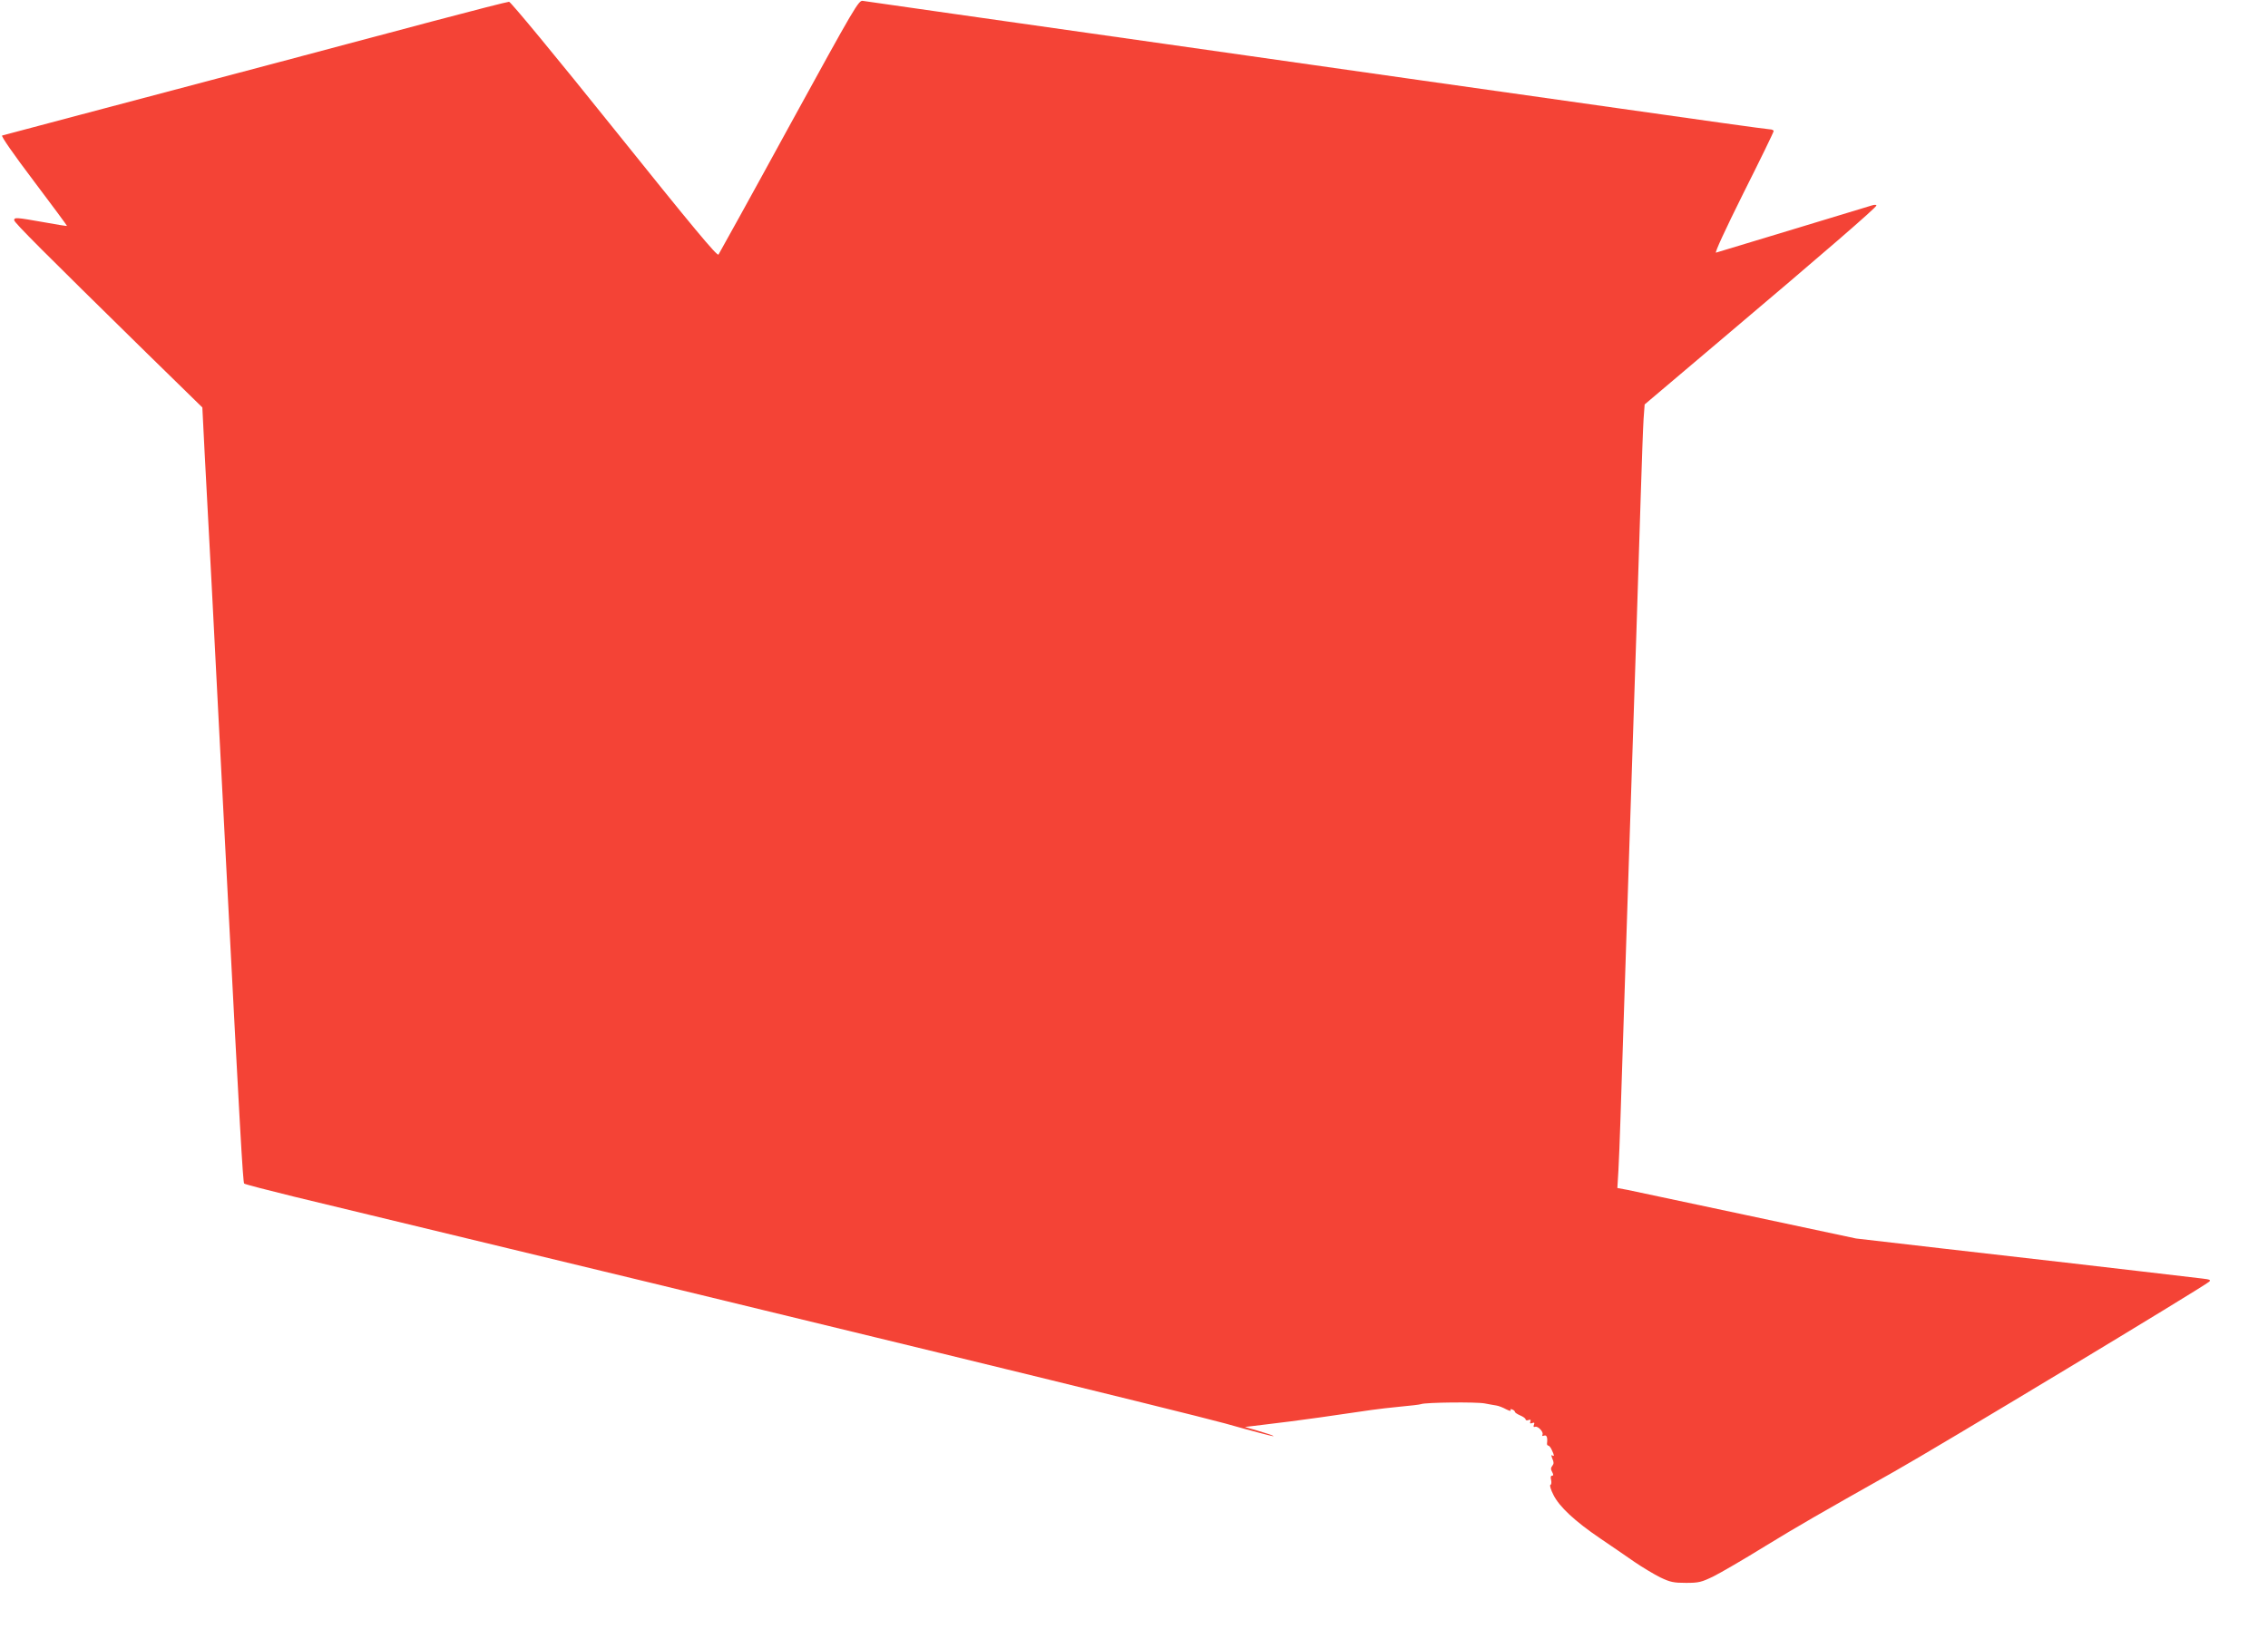 <?xml version="1.0" standalone="no"?>
<!DOCTYPE svg PUBLIC "-//W3C//DTD SVG 20010904//EN"
 "http://www.w3.org/TR/2001/REC-SVG-20010904/DTD/svg10.dtd">
<svg version="1.0" xmlns="http://www.w3.org/2000/svg"
 width="1280pt" height="925pt" viewBox="0 0 1280 925"
 preserveAspectRatio="xMidYMid meet">
<g transform="translate(0,925) scale(0.1,-0.1)"
fill="#f44336" stroke="none">
<path d="M4455 8539 c-214 -392 -395 -718 -400 -726 -8 -10 -146 156 -588 707
-331 413 -585 720 -594 720 -9 0 -201 -49 -427 -109 -472 -126 -1353 -360
-1986 -527 -239 -63 -441 -117 -448 -119 -7 -3 63 -104 178 -256 105 -139 189
-253 188 -254 -2 -2 -61 8 -133 21 -153 27 -165 28 -165 11 0 -13 163 -176
748 -750 l314 -307 13 -258 c8 -141 26 -480 40 -752 14 -272 32 -621 40 -775
8 -154 28 -543 45 -865 73 -1406 91 -1725 98 -1731 4 -4 131 -37 282 -74 2898
-698 5040 -1221 5254 -1280 148 -42 271 -74 273 -72 2 3 -34 15 -79 28 l-82
24 99 12 c105 12 217 27 325 42 36 5 101 15 145 21 44 6 109 16 145 21 36 5
110 14 165 19 55 5 107 11 115 14 25 10 311 13 359 4 25 -5 55 -10 67 -12 12
-2 36 -11 54 -21 18 -9 29 -12 26 -6 -4 7 -1 8 8 5 9 -3 16 -10 16 -14 0 -4
14 -13 30 -20 17 -7 30 -17 30 -22 0 -6 7 -7 16 -4 11 4 15 2 11 -8 -4 -11 -1
-13 10 -9 12 5 15 2 10 -10 -4 -10 -2 -14 7 -11 16 6 50 -31 41 -45 -3 -7 0
-8 9 -5 15 6 21 -10 17 -43 -1 -7 2 -13 7 -13 5 0 14 -11 20 -25 15 -32 15
-38 2 -30 -6 4 -5 -4 1 -19 9 -19 9 -29 0 -40 -9 -11 -10 -20 -1 -35 8 -16 8
-21 -1 -21 -7 0 -9 -9 -5 -24 3 -13 2 -26 -4 -28 -5 -2 2 -27 17 -56 33 -67
121 -149 264 -246 63 -43 150 -102 194 -133 44 -30 109 -69 145 -87 56 -27 76
-31 146 -31 72 0 87 4 155 37 40 20 171 96 289 169 193 118 301 180 730 422
239 134 1749 1045 1778 1072 11 10 3 13 -40 18 -29 3 -190 22 -358 42 -329 38
-399 47 -1120 129 l-475 55 -615 131 c-338 72 -641 136 -673 143 l-59 11 6
100 c3 56 8 180 11 276 8 257 43 1326 55 1685 24 714 50 1523 60 1850 6 193
13 386 16 431 l6 81 436 369 c581 491 872 743 872 754 0 5 -11 5 -27 0 -16 -5
-216 -66 -445 -135 -229 -69 -424 -128 -433 -131 -10 -4 52 130 154 335 94
187 171 345 171 351 0 5 -10 10 -22 10 -13 0 -401 54 -863 120 -462 65 -1603
227 -2535 360 -932 132 -1706 243 -1720 245 -24 5 -43 -28 -415 -706z"/>
</g>
</svg>

